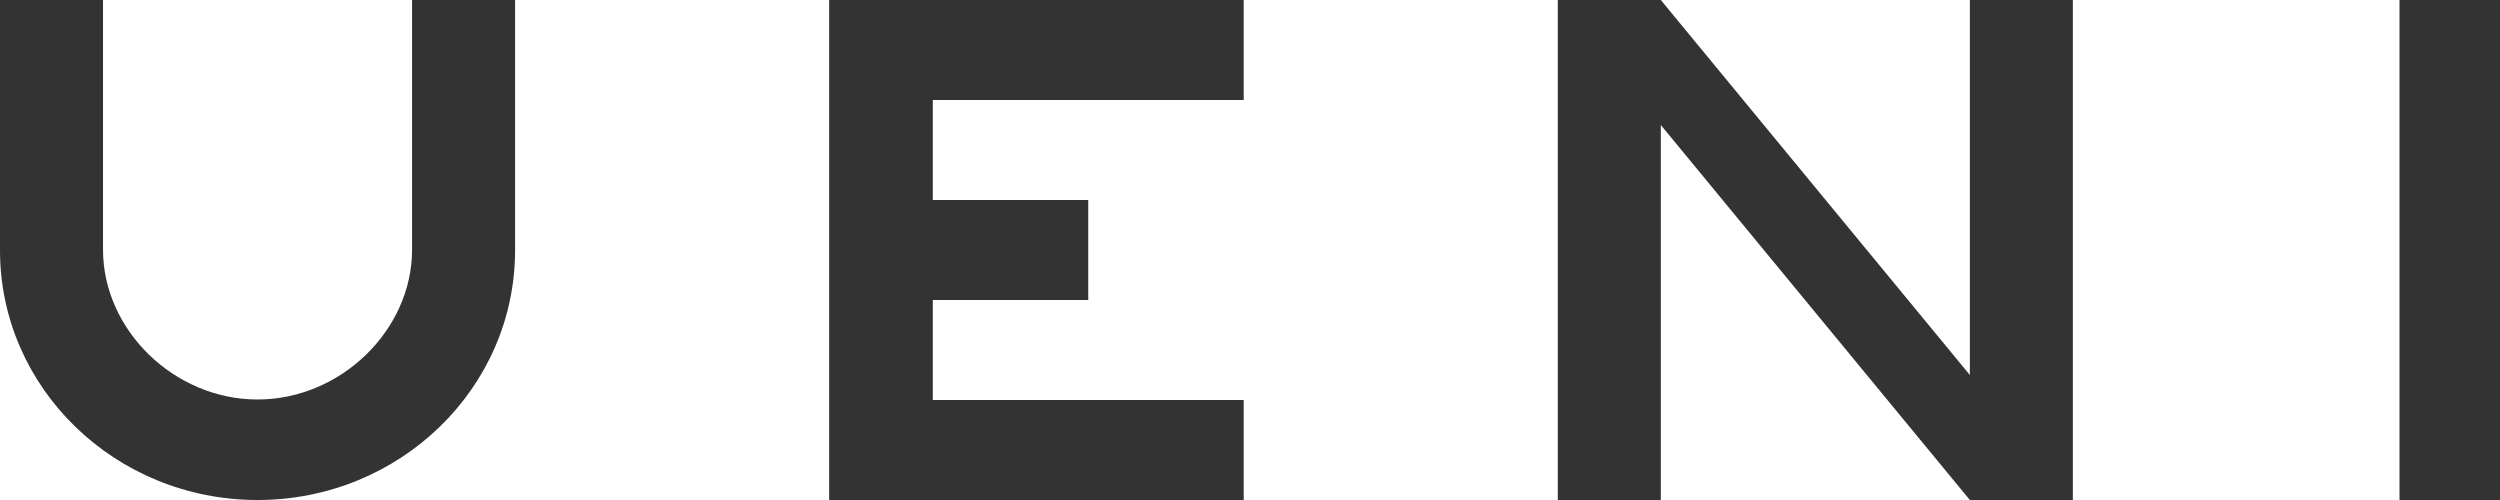 <?xml version="1.0" encoding="UTF-8"?>
<svg width="120px" height="24px" viewBox="0 0 120 24" version="1.1" xmlns="http://www.w3.org/2000/svg" xmlns:xlink="http://www.w3.org/1999/xlink">
    <title>UENI</title>
    <defs>
        <filter color-interpolation-filters="auto" id="filter-1">
            <feColorMatrix in="SourceGraphic" type="matrix" values="0 0 0 0 0.129 0 0 0 0 0.129 0 0 0 0 0.129 0 0 0 1 0"></feColorMatrix>
        </filter>
    </defs>
    <g id="LP" stroke="none" stroke-width="1" fill="none" fill-rule="evenodd">
        <g id="Landing-Page---MEX---Doctor" transform="translate(-103, -60)">
            <g id="UENI" transform="translate(103, 0)" filter="url(#filter-1)">
                <g transform="translate(0, 60)">
                    <path d="M19.779,0 L19.779,11.985 C19.779,15.856 16.345,19.176 12.362,19.176 C8.378,19.176 4.945,15.856 4.945,11.985 L4.945,0 L0,0 L0,11.985 L0,11.985 L0,12.015 C0,18.634 5.535,24 12.362,24 C19.189,24 24.724,18.634 24.724,12.015 L24.724,11.985 L24.724,11.985 L24.724,0 L19.779,0 Z" id="Path" fill="#333333" fill-rule="nonzero"></path>
                    <polygon id="Path" fill="#333333" fill-rule="nonzero" points="120 0 120 24 115.176 24 115.176 0"></polygon>
                    <polygon id="Path" fill="#333333" fill-rule="nonzero" points="94.553 0 94.553 18 79.719 0 74.774 0 74.774 24 79.719 24 79.719 6 94.553 24 99.497 24 99.497 0"></polygon>
                    <polygon id="Path" fill="#333333" fill-rule="nonzero" points="59.698 4.8 59.698 0 39.799 0 39.799 19.2 39.799 24 44.774 24 59.698 24 59.698 19.2 44.774 19.2 44.774 14.4 52.236 14.4 52.236 9.6 44.774 9.6 44.774 4.8"></polygon>
                </g>
            </g>
        </g>
    </g>
</svg>